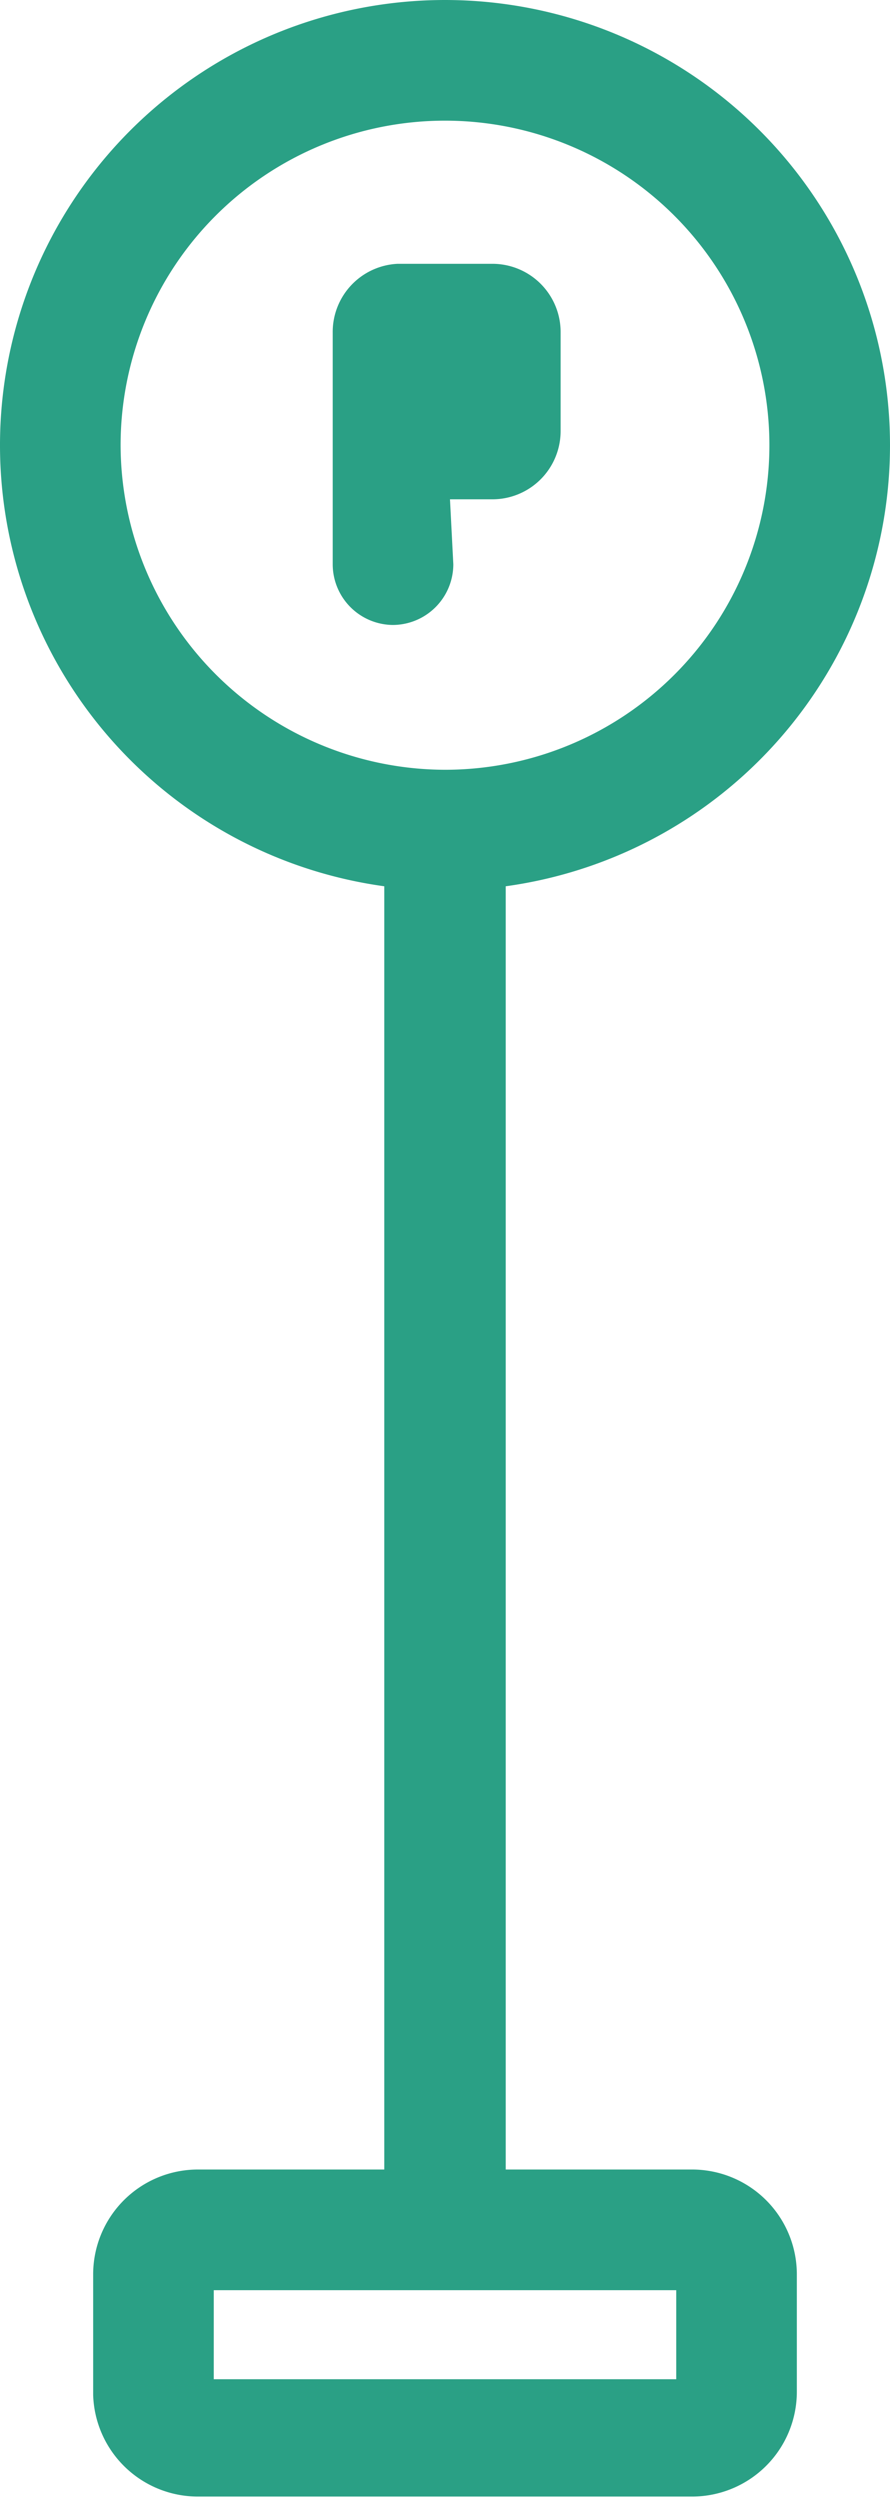 <svg xmlns="http://www.w3.org/2000/svg" viewBox="0 0 10.7 30.04"><defs><style>.cls-1{fill:#2aa085;}</style></defs><g id="Capa_2" data-name="Capa 2"><g id="home_1" data-name="home 1"><path class="cls-1" d="M8.32,26.07H6.08V10.65a5.35,5.35,0,1,0-1.46,0V26.07H2.38a1.26,1.26,0,0,0-1.26,1.26v1.45A1.26,1.26,0,0,0,2.38,30H8.32a1.26,1.26,0,0,0,1.26-1.26V27.33A1.26,1.26,0,0,0,8.32,26.07ZM1.45,5.35a3.9,3.9,0,1,1,3.9,3.9A3.91,3.91,0,0,1,1.45,5.35ZM8.13,28.59H2.57V27.52H8.13Z"/><path class="cls-1" d="M5.41,6h.51a.82.82,0,0,0,.82-.82V4a.82.82,0,0,0-.82-.83H4.78A.82.82,0,0,0,4,4V5.16a.09.09,0,0,0,0,0,.07.07,0,0,0,0,0V6.78a.73.73,0,0,0,.72.73.73.73,0,0,0,.73-.73Z"/></g></g></svg>